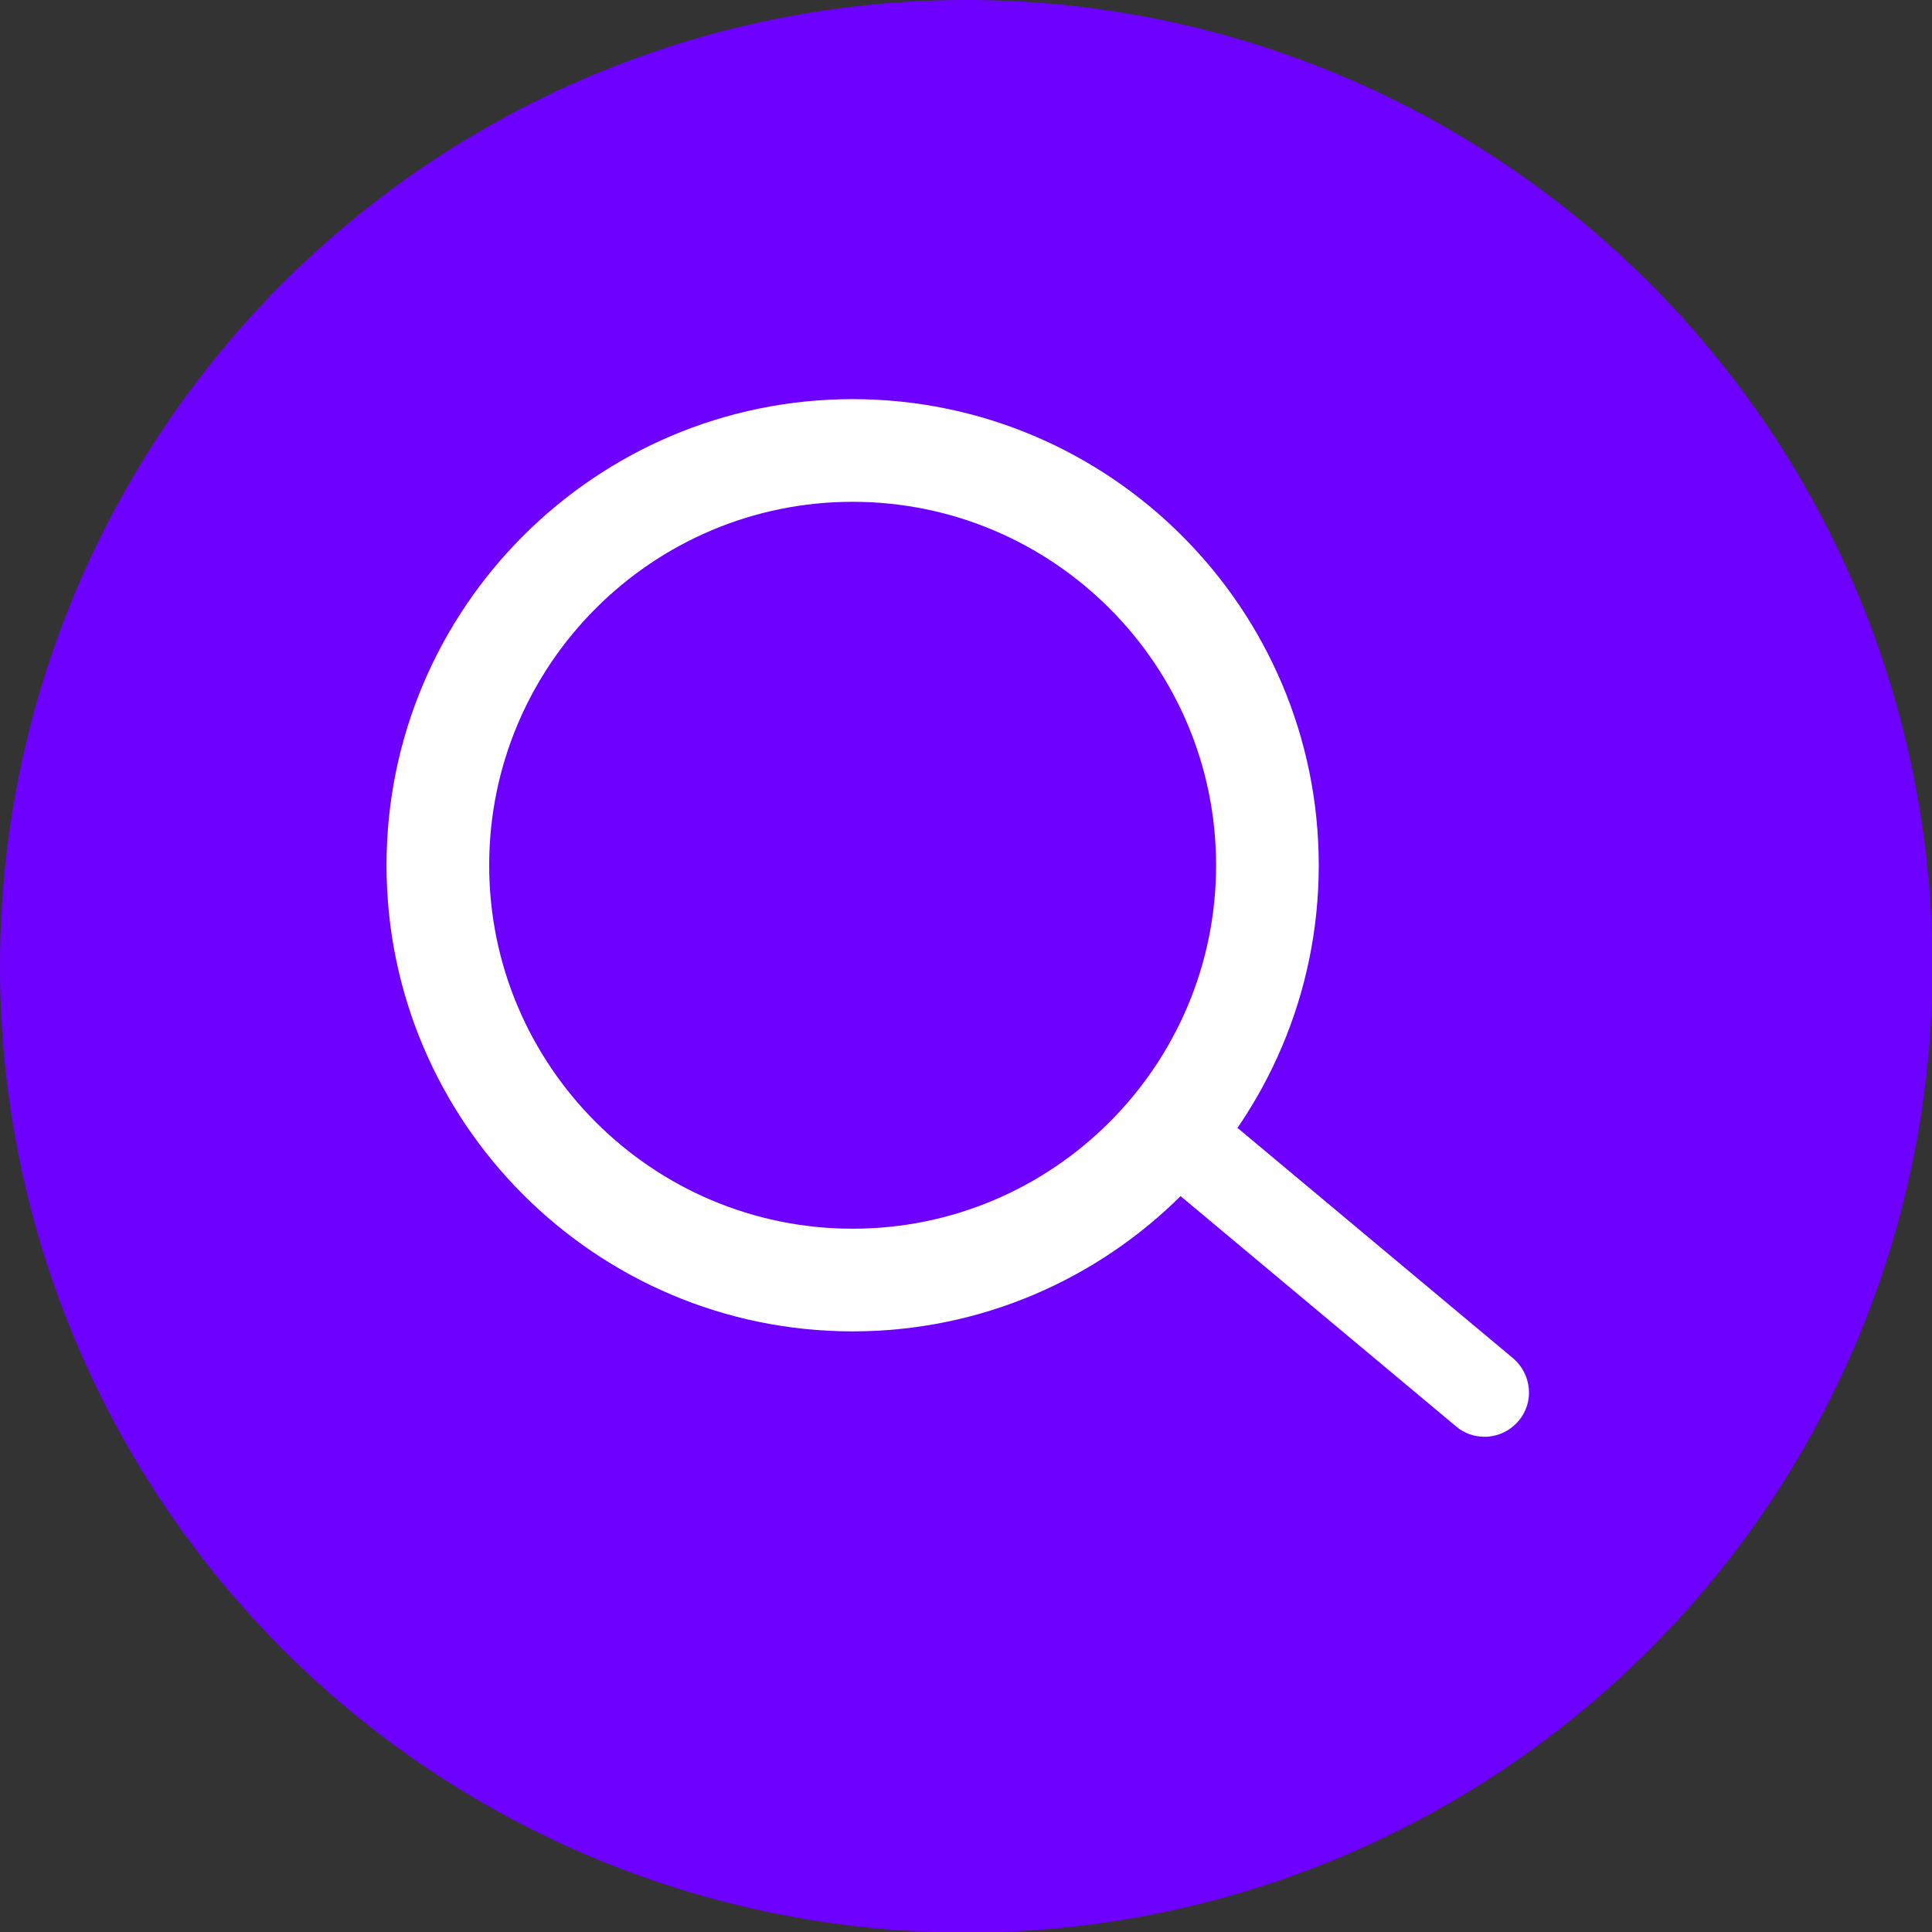 <?xml version="1.0" encoding="UTF-8"?>
<svg id="a" data-name="レイヤー 1" xmlns="http://www.w3.org/2000/svg" width="35.19" height="35.19" viewBox="0 0 35.19 35.19">
  <rect x="0" y="0" width="35.19" height="35.19" fill="#333333" stroke="none"/>
  <defs>
    <style>
      .b {
        fill: #6e00ff;
      }

      .b, .c {
        stroke-width: 0px;
      }

      .c {
        fill: #fff;
      }
    </style>
  </defs>
  <circle class="b" cx="17.6" cy="17.6" r="17.6"/>
  <path class="c" d="m27.04,26.17c-.18,0-.37-.06-.52-.19l-5.24-4.38c-.34-.29-.39-.8-.1-1.14.29-.34.8-.39,1.14-.1l5.24,4.38c.34.29.39.8.1,1.14-.16.19-.39.29-.62.29Z"/>
  <path class="c" d="m15.53,24.25c-4.68,0-8.49-3.81-8.49-8.49s3.81-8.49,8.49-8.49,8.49,3.81,8.49,8.49-3.81,8.49-8.49,8.49Zm0-15.11c-3.65,0-6.62,2.97-6.62,6.62s2.97,6.62,6.62,6.62,6.62-2.97,6.62-6.62-2.97-6.62-6.62-6.62Z"/>
</svg>